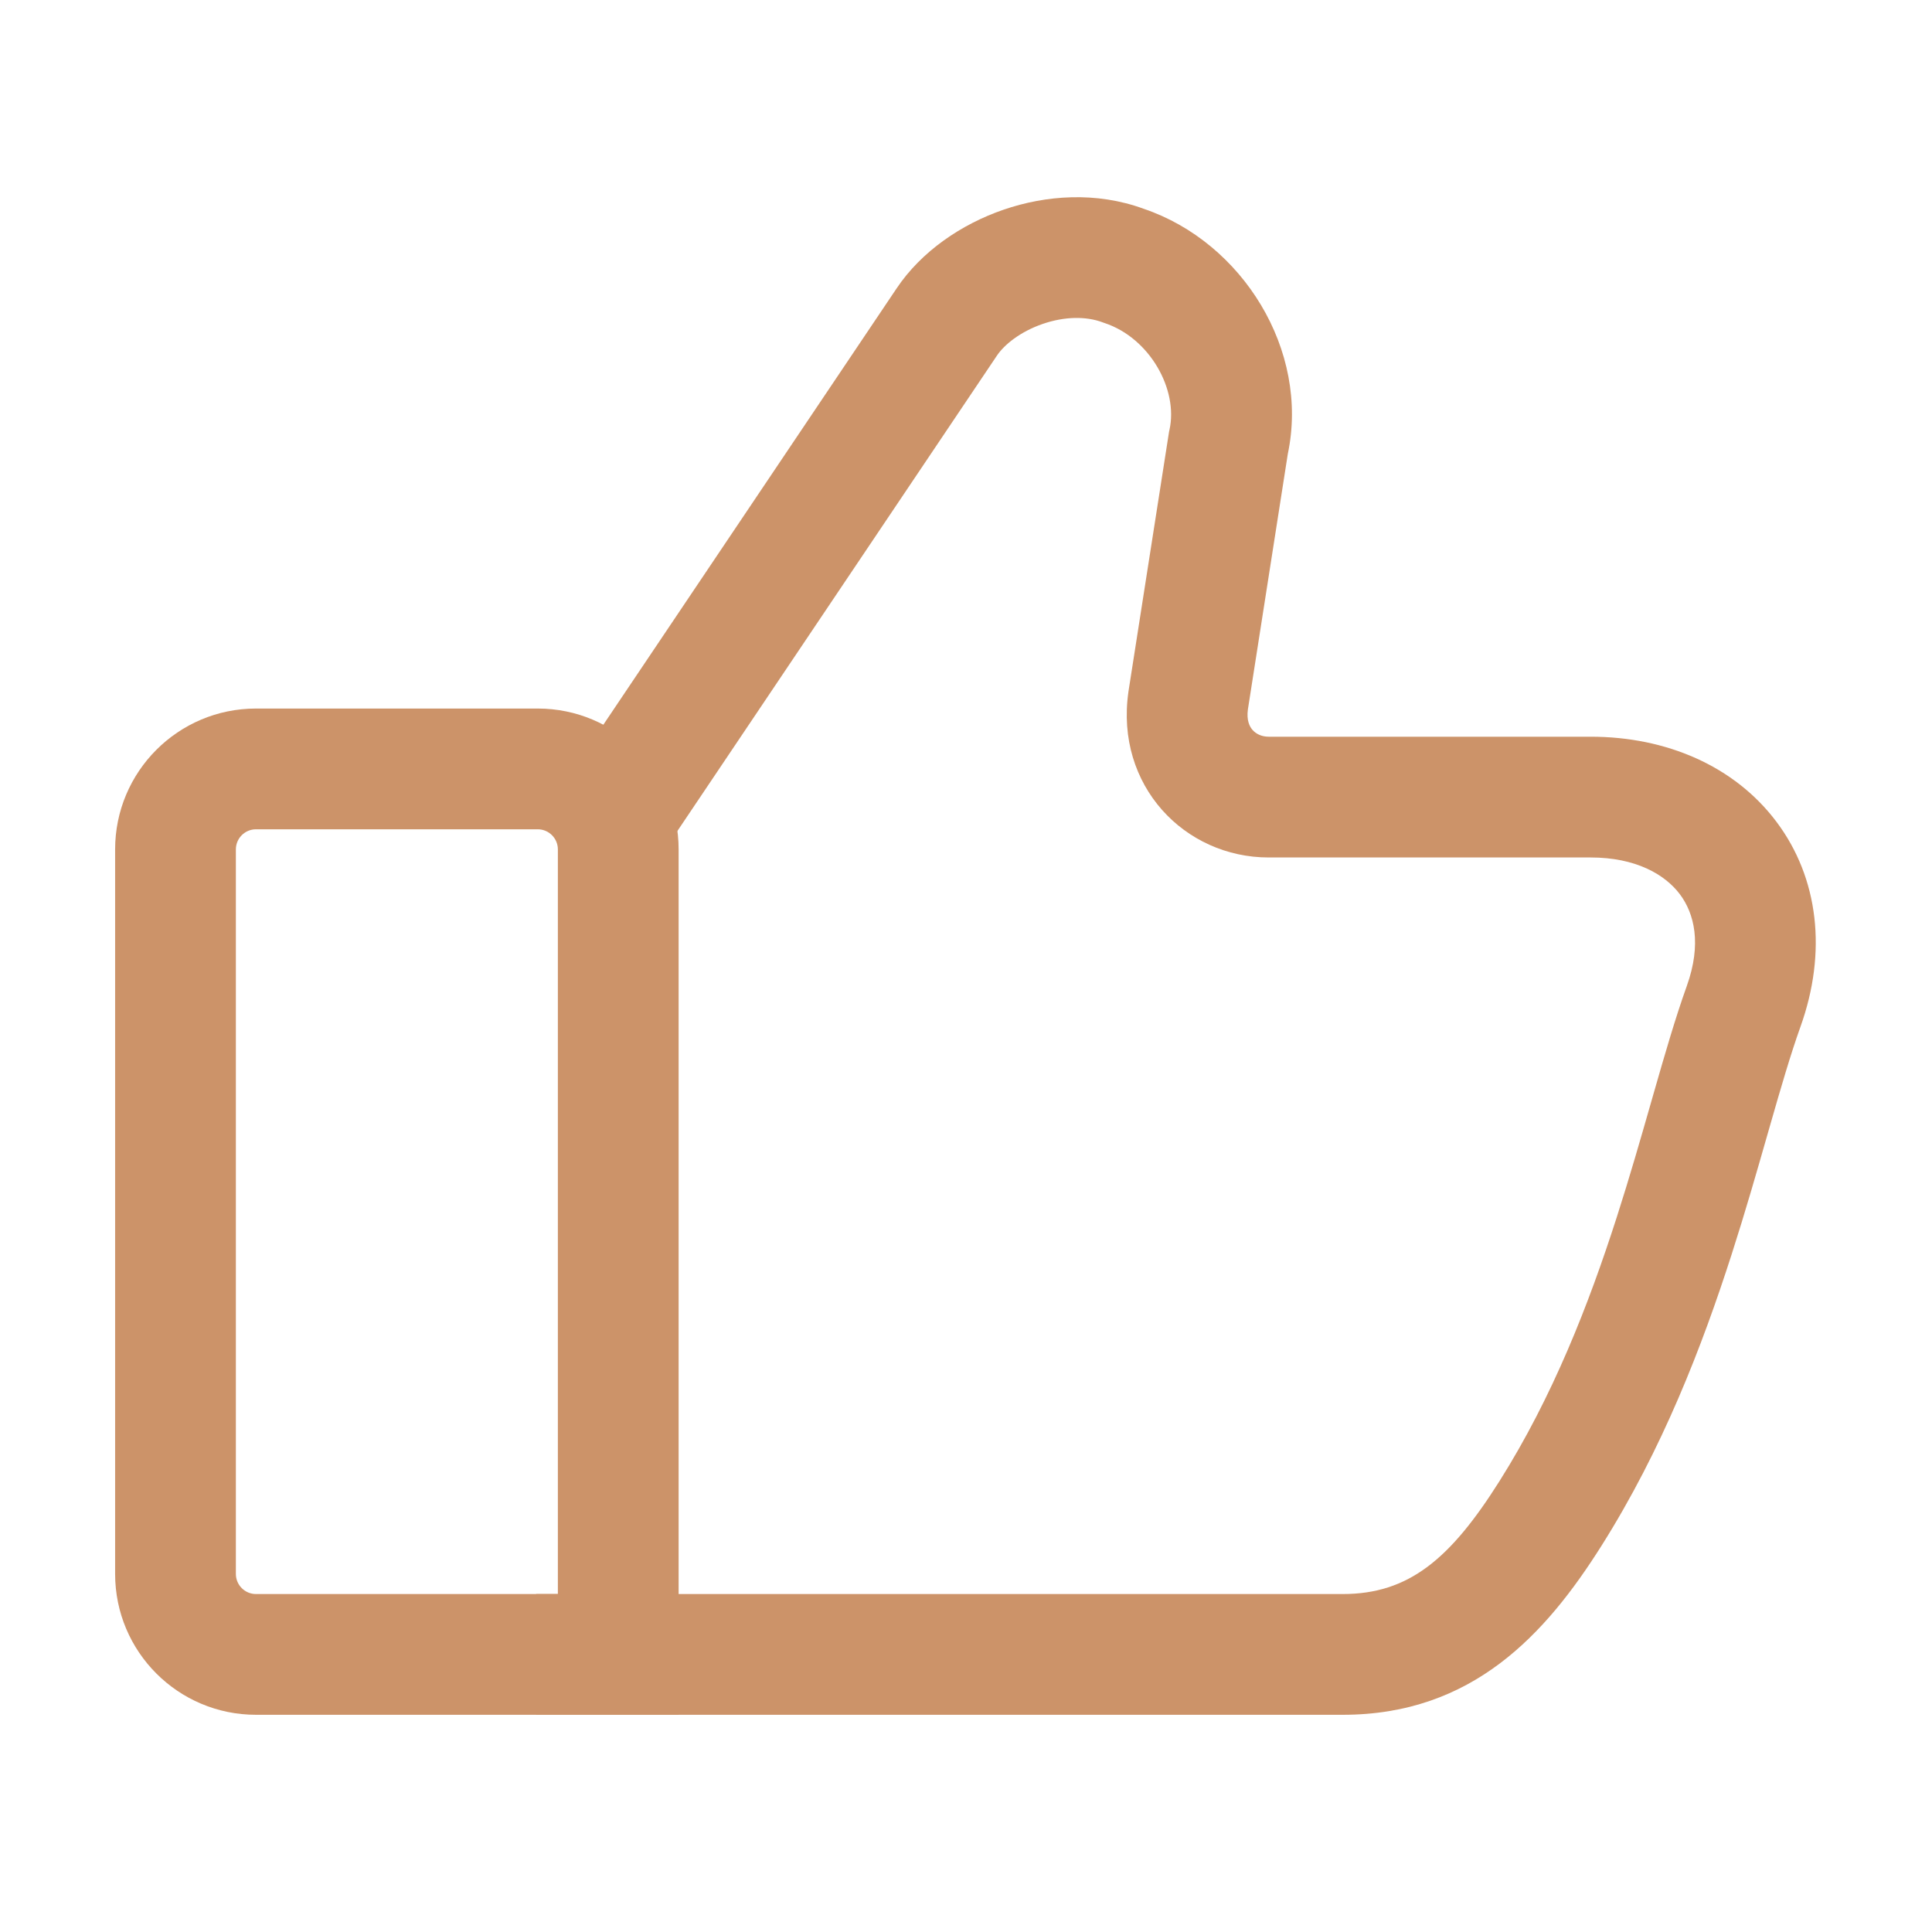 <?xml version="1.0" encoding="UTF-8"?> <svg xmlns="http://www.w3.org/2000/svg" width="162" height="162" viewBox="0 0 162 162" fill="none"><path fill-rule="evenodd" clip-rule="evenodd" d="M95.919 17.514C104.173 20.315 109.818 29.358 107.984 38.063L104.638 59.479C104.51 60.416 104.786 60.933 105.029 61.209C105.311 61.529 105.773 61.774 106.38 61.774H133.38C139.728 61.774 145.445 64.237 148.951 68.899C152.505 73.624 153.211 79.847 150.97 86.096C150.158 88.36 149.35 91.13 148.407 94.42C148.337 94.665 148.266 94.914 148.193 95.164C147.32 98.215 146.345 101.619 145.202 105.173C142.73 112.867 139.403 121.506 134.286 129.614C129.618 137.009 123.483 143.787 112.59 143.787H44.959L44.955 133.662H112.59C118.132 133.662 121.619 130.714 125.723 124.21C130.192 117.13 133.209 109.4 135.563 102.076C136.654 98.682 137.586 95.425 138.466 92.355C138.536 92.112 138.605 91.87 138.674 91.629C139.599 88.401 140.496 85.307 141.439 82.678C142.708 79.139 142.065 76.588 140.859 74.984C139.606 73.318 137.156 71.9 133.38 71.9H106.38C99.337 71.9 93.495 65.882 94.618 58.021L94.627 57.955L98.027 36.196L98.062 36.039C98.81 32.677 96.422 28.354 92.629 27.09L92.54 27.06L92.452 27.027C91.082 26.513 89.281 26.525 87.438 27.159C85.56 27.804 84.206 28.9 83.592 29.82L83.581 29.836L55.906 71.011L47.503 65.363L75.167 24.204L75.173 24.195C77.26 21.07 80.627 18.793 84.147 17.584C87.677 16.37 91.915 16.04 95.919 17.514Z" fill="#CC9369"></path><path fill-rule="evenodd" clip-rule="evenodd" d="M9.653 71.225C9.653 64.701 14.941 59.412 21.465 59.412H45.09C51.614 59.412 56.903 64.701 56.903 71.225V143.787H21.465C14.941 143.787 9.653 138.499 9.653 131.975V71.225ZM21.465 69.537C20.533 69.537 19.778 70.293 19.778 71.225V131.975C19.778 132.906 20.533 133.662 21.465 133.662H46.778V71.225C46.778 70.293 46.022 69.537 45.09 69.537H21.465Z" fill="#CC9369"></path></svg> 